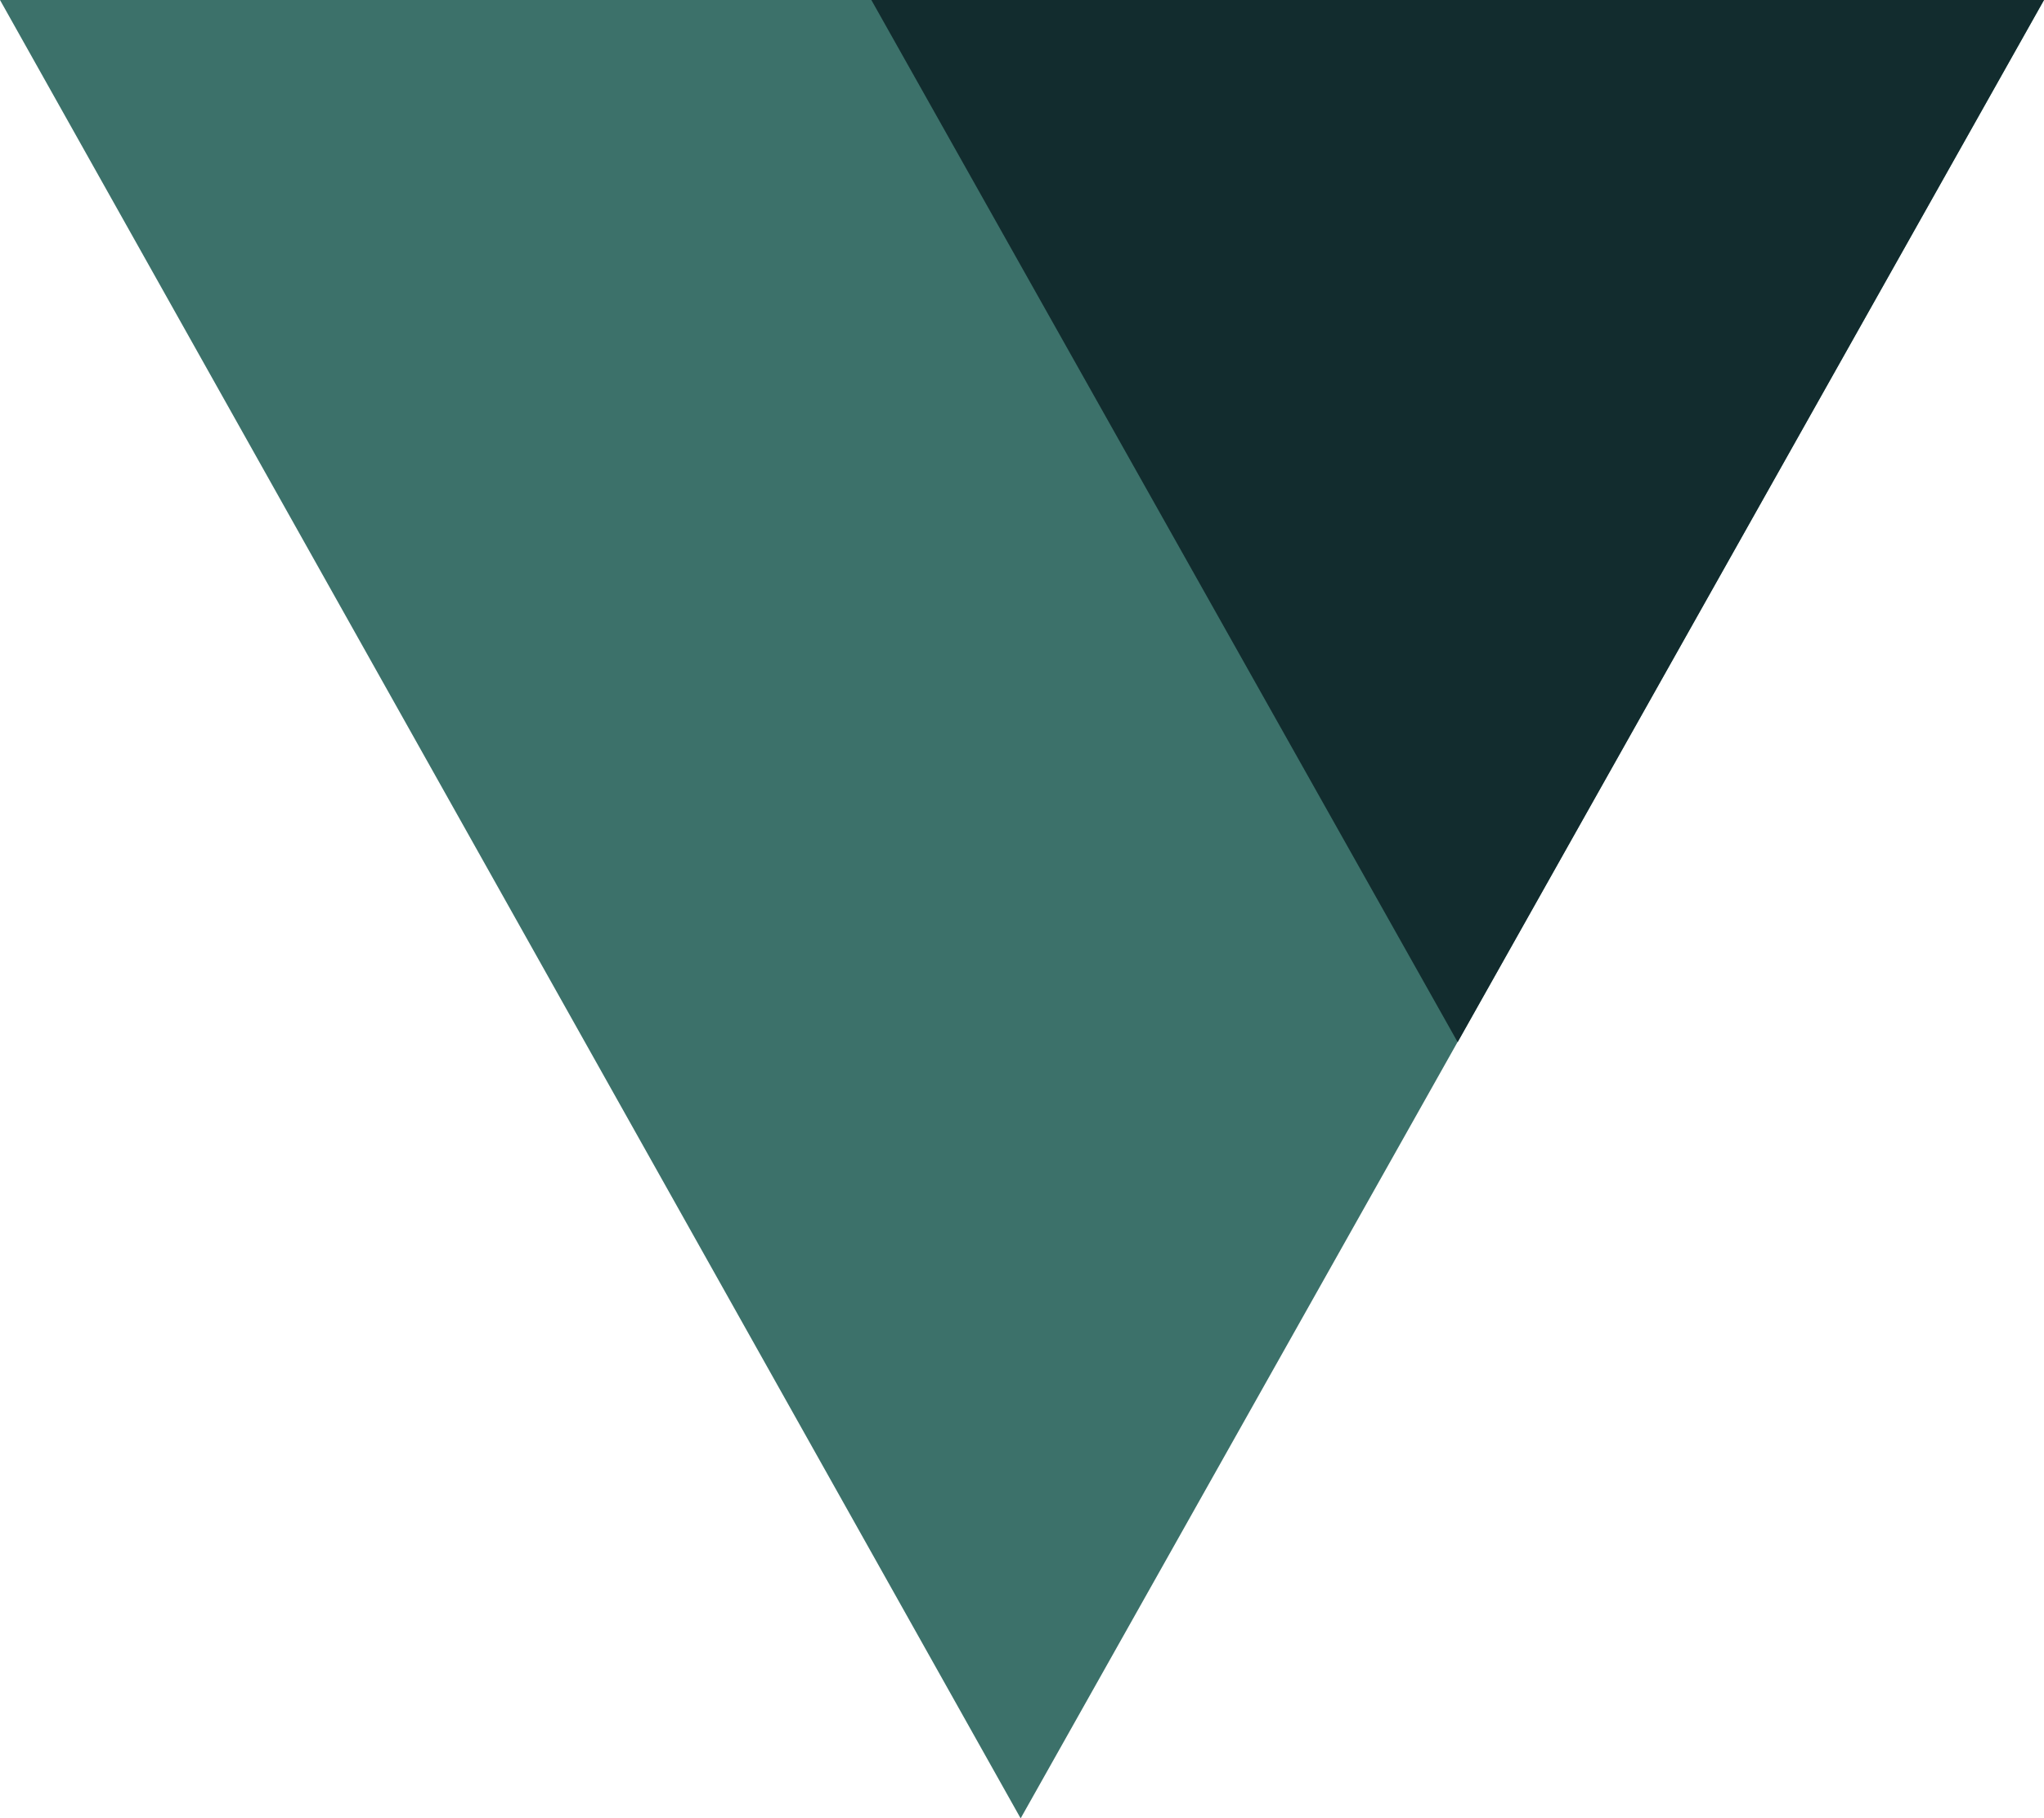 <?xml version="1.0" encoding="utf-8"?>
<!-- Generator: Adobe Illustrator 25.3.1, SVG Export Plug-In . SVG Version: 6.00 Build 0)  -->
<svg version="1.1" id="Layer_1" xmlns="http://www.w3.org/2000/svg" xmlns:xlink="http://www.w3.org/1999/xlink" x="0px" y="0px"
	 viewBox="0 0 75.3 67" style="enable-background:new 0 0 75.3 67;" xml:space="preserve">
<style type="text/css">
	.st0{fill:#3c716a;}
	.st1{fill:#122c2e;}
</style>
<polygon class="st0" points="37.6,67 75.3,0 0,0 "/>
<polygon class="st1" points="53.7,38.4 75.3,0 32.1,0 "/>
</svg>
